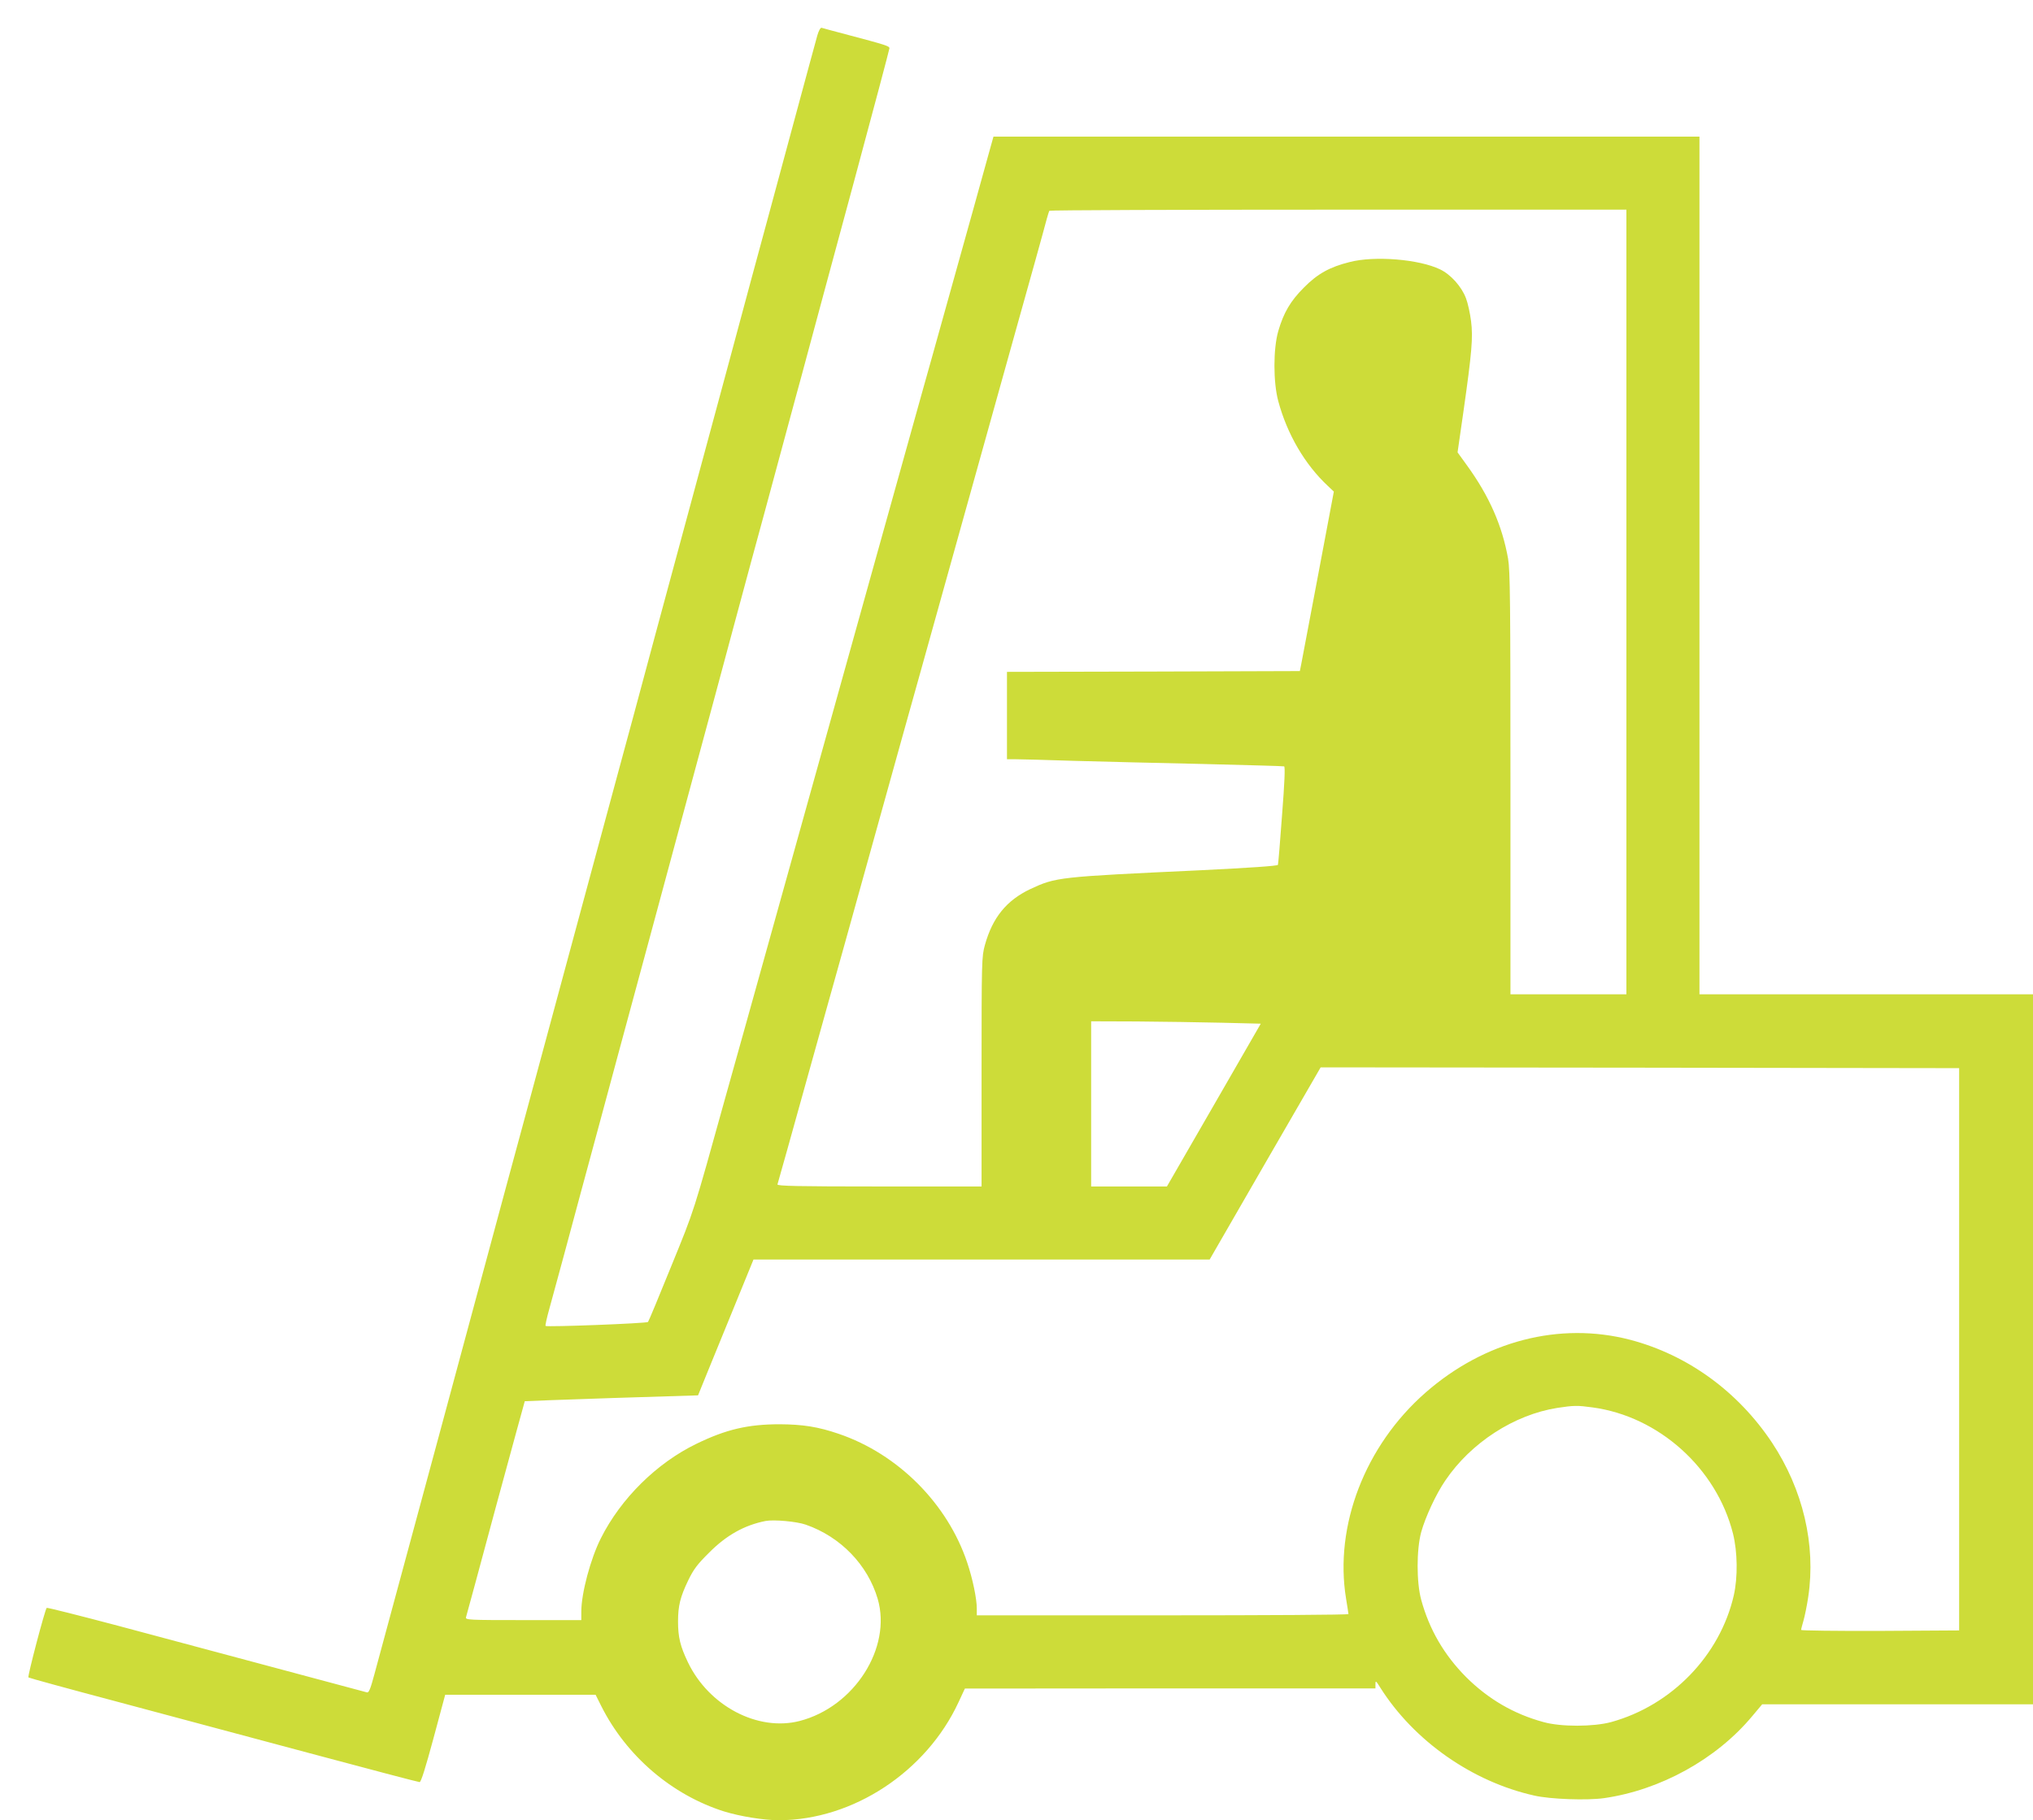 <?xml version="1.0" standalone="no"?>
<!DOCTYPE svg PUBLIC "-//W3C//DTD SVG 20010904//EN"
 "http://www.w3.org/TR/2001/REC-SVG-20010904/DTD/svg10.dtd">
<svg version="1.0" xmlns="http://www.w3.org/2000/svg"
 width="1280pt" height="1146pt" viewBox="0 0 1280 1146"
 preserveAspectRatio="xMidYMid meet">
<g transform="translate(0,1146) scale(0.1,-0.1)"
fill="#cddc39" stroke="none">
<path d="M5146 11237 c-8 -29 -31 -113 -51 -187 -20 -74 -49 -182 -65 -240
-16 -58 -61 -224 -100 -370 -39 -146 -84 -312 -100 -370 -16 -58 -60 -222 -99
-365 -38 -143 -205 -762 -371 -1375 -166 -613 -333 -1232 -371 -1375 -39 -143
-83 -307 -99 -365 -16 -58 -61 -224 -100 -370 -39 -146 -84 -312 -100 -370
-16 -58 -61 -224 -100 -370 -39 -146 -84 -312 -100 -370 -16 -58 -61 -224
-100 -370 -39 -146 -84 -312 -100 -370 -16 -58 -60 -222 -99 -365 -82 -306
-787 -2916 -834 -3087 -25 -93 -35 -117 -47 -113 -14 4 -497 133 -1558 417
-249 66 -455 118 -458 115 -11 -11 -122 -432 -115 -438 3 -3 247 -70 541 -148
294 -79 844 -226 1222 -327 377 -101 692 -184 700 -184 9 0 37 90 87 275 l74
275 473 0 474 0 36 -72 c158 -314 444 -559 774 -663 101 -31 249 -55 345 -55
465 1 927 305 1130 743 l40 86 1293 1 1292 0 0 27 c0 24 3 22 31 -23 212 -335
579 -592 970 -679 101 -23 331 -31 438 -16 355 51 707 245 933 516 l63 75 852
0 853 0 0 2235 0 2235 -1050 0 -1050 0 0 2700 0 2700 -2223 0 -2222 0 -34
-122 c-19 -68 -60 -215 -91 -328 -71 -253 -169 -605 -261 -935 -39 -137 -92
-329 -119 -425 -27 -96 -81 -290 -120 -430 -39 -140 -93 -334 -120 -430 -50
-179 -193 -693 -410 -1470 -217 -777 -360 -1291 -410 -1470 -27 -96 -80 -287
-119 -425 -210 -755 -196 -712 -344 -1075 -77 -190 -143 -349 -147 -353 -8 -9
-637 -33 -645 -25 -3 3 8 52 24 109 16 57 57 208 91 334 34 127 81 302 105
390 24 88 76 279 115 425 39 146 93 346 120 445 113 416 261 965 450 1665 111
410 233 862 271 1005 39 143 93 343 120 445 28 102 63 232 79 290 16 58 61
224 100 370 39 146 84 312 100 370 16 58 54 197 84 310 30 113 157 581 281
1040 124 459 225 840 225 846 0 14 -22 21 -260 84 -85 22 -160 43 -167 45 -7
2 -18 -17 -27 -48z m5094 -3567 l0 -2470 -365 0 -365 0 0 1328 c0 1147 -2
1339 -15 1415 -37 207 -117 391 -258 586 l-60 83 37 257 c53 373 61 466 48
569 -6 48 -20 113 -32 144 -27 73 -96 150 -163 182 -132 64 -413 87 -570 46
-125 -31 -202 -74 -287 -160 -85 -85 -128 -158 -162 -275 -32 -111 -32 -322 0
-440 56 -209 168 -400 313 -535 l37 -35 -98 -520 c-54 -286 -102 -540 -107
-565 l-9 -45 -922 -3 -922 -2 0 -275 0 -275 48 0 c26 0 191 -4 367 -10 176 -5
545 -14 820 -20 275 -7 505 -13 510 -15 7 -2 3 -102 -13 -306 -12 -167 -24
-309 -26 -314 -3 -7 -181 -19 -487 -34 -900 -42 -910 -43 -1073 -119 -149 -71
-237 -179 -285 -352 -20 -72 -21 -97 -21 -797 l0 -723 -645 0 c-511 0 -643 3
-640 13 2 6 31 109 64 227 33 118 92 330 131 470 39 140 93 334 120 430 27 96
158 564 290 1040 132 476 263 944 290 1040 27 96 81 290 120 430 39 140 93
334 120 430 27 96 81 290 120 430 39 140 93 334 120 430 27 96 81 290 120 430
39 140 98 350 130 465 32 116 64 230 70 255 7 25 14 48 17 53 2 4 821 7 1819
7 l1814 0 0 -2470z m-2548 -2649 l246 -6 -295 -512 -296 -513 -239 0 -238 0 0
520 0 520 288 -1 c158 -1 398 -5 534 -8z m4643 -2056 l0 -1770 -497 -3 c-274
-1 -498 2 -498 6 0 5 7 31 15 59 8 28 22 95 30 150 49 327 -33 675 -228 970
-215 323 -532 553 -894 648 -443 115 -916 -7 -1288 -333 -381 -334 -575 -839
-500 -1297 8 -49 15 -93 15 -97 0 -5 -526 -8 -1170 -8 l-1170 0 0 43 c0 62
-26 187 -60 288 -124 372 -436 685 -810 812 -129 44 -224 59 -370 60 -200 0
-338 -32 -525 -123 -250 -121 -476 -344 -602 -595 -65 -129 -123 -346 -123
-461 l0 -54 -366 0 c-343 0 -365 1 -360 18 3 9 87 318 186 687 100 368 183
671 184 673 2 1 248 10 547 20 l544 17 65 160 c36 88 115 280 175 428 l109
267 1436 0 1436 0 349 605 350 605 2010 -2 2010 -3 0 -1770z m-2308 -366 c416
-56 780 -382 884 -794 29 -116 31 -275 5 -390 -87 -378 -391 -692 -772 -797
-111 -30 -316 -31 -426 0 -188 51 -348 145 -487 283 -139 140 -232 300 -283
487 -30 110 -30 315 0 426 26 94 94 241 152 325 161 238 433 414 705 457 104
16 128 16 222 3z m-4954 -738 c219 -76 390 -253 453 -467 90 -308 -147 -680
-491 -769 -263 -68 -572 94 -704 370 -48 100 -62 158 -62 256 0 99 14 155 64
259 34 70 57 101 132 175 109 110 223 173 355 199 52 10 196 -3 253 -23z"/>
</g>
</svg>
